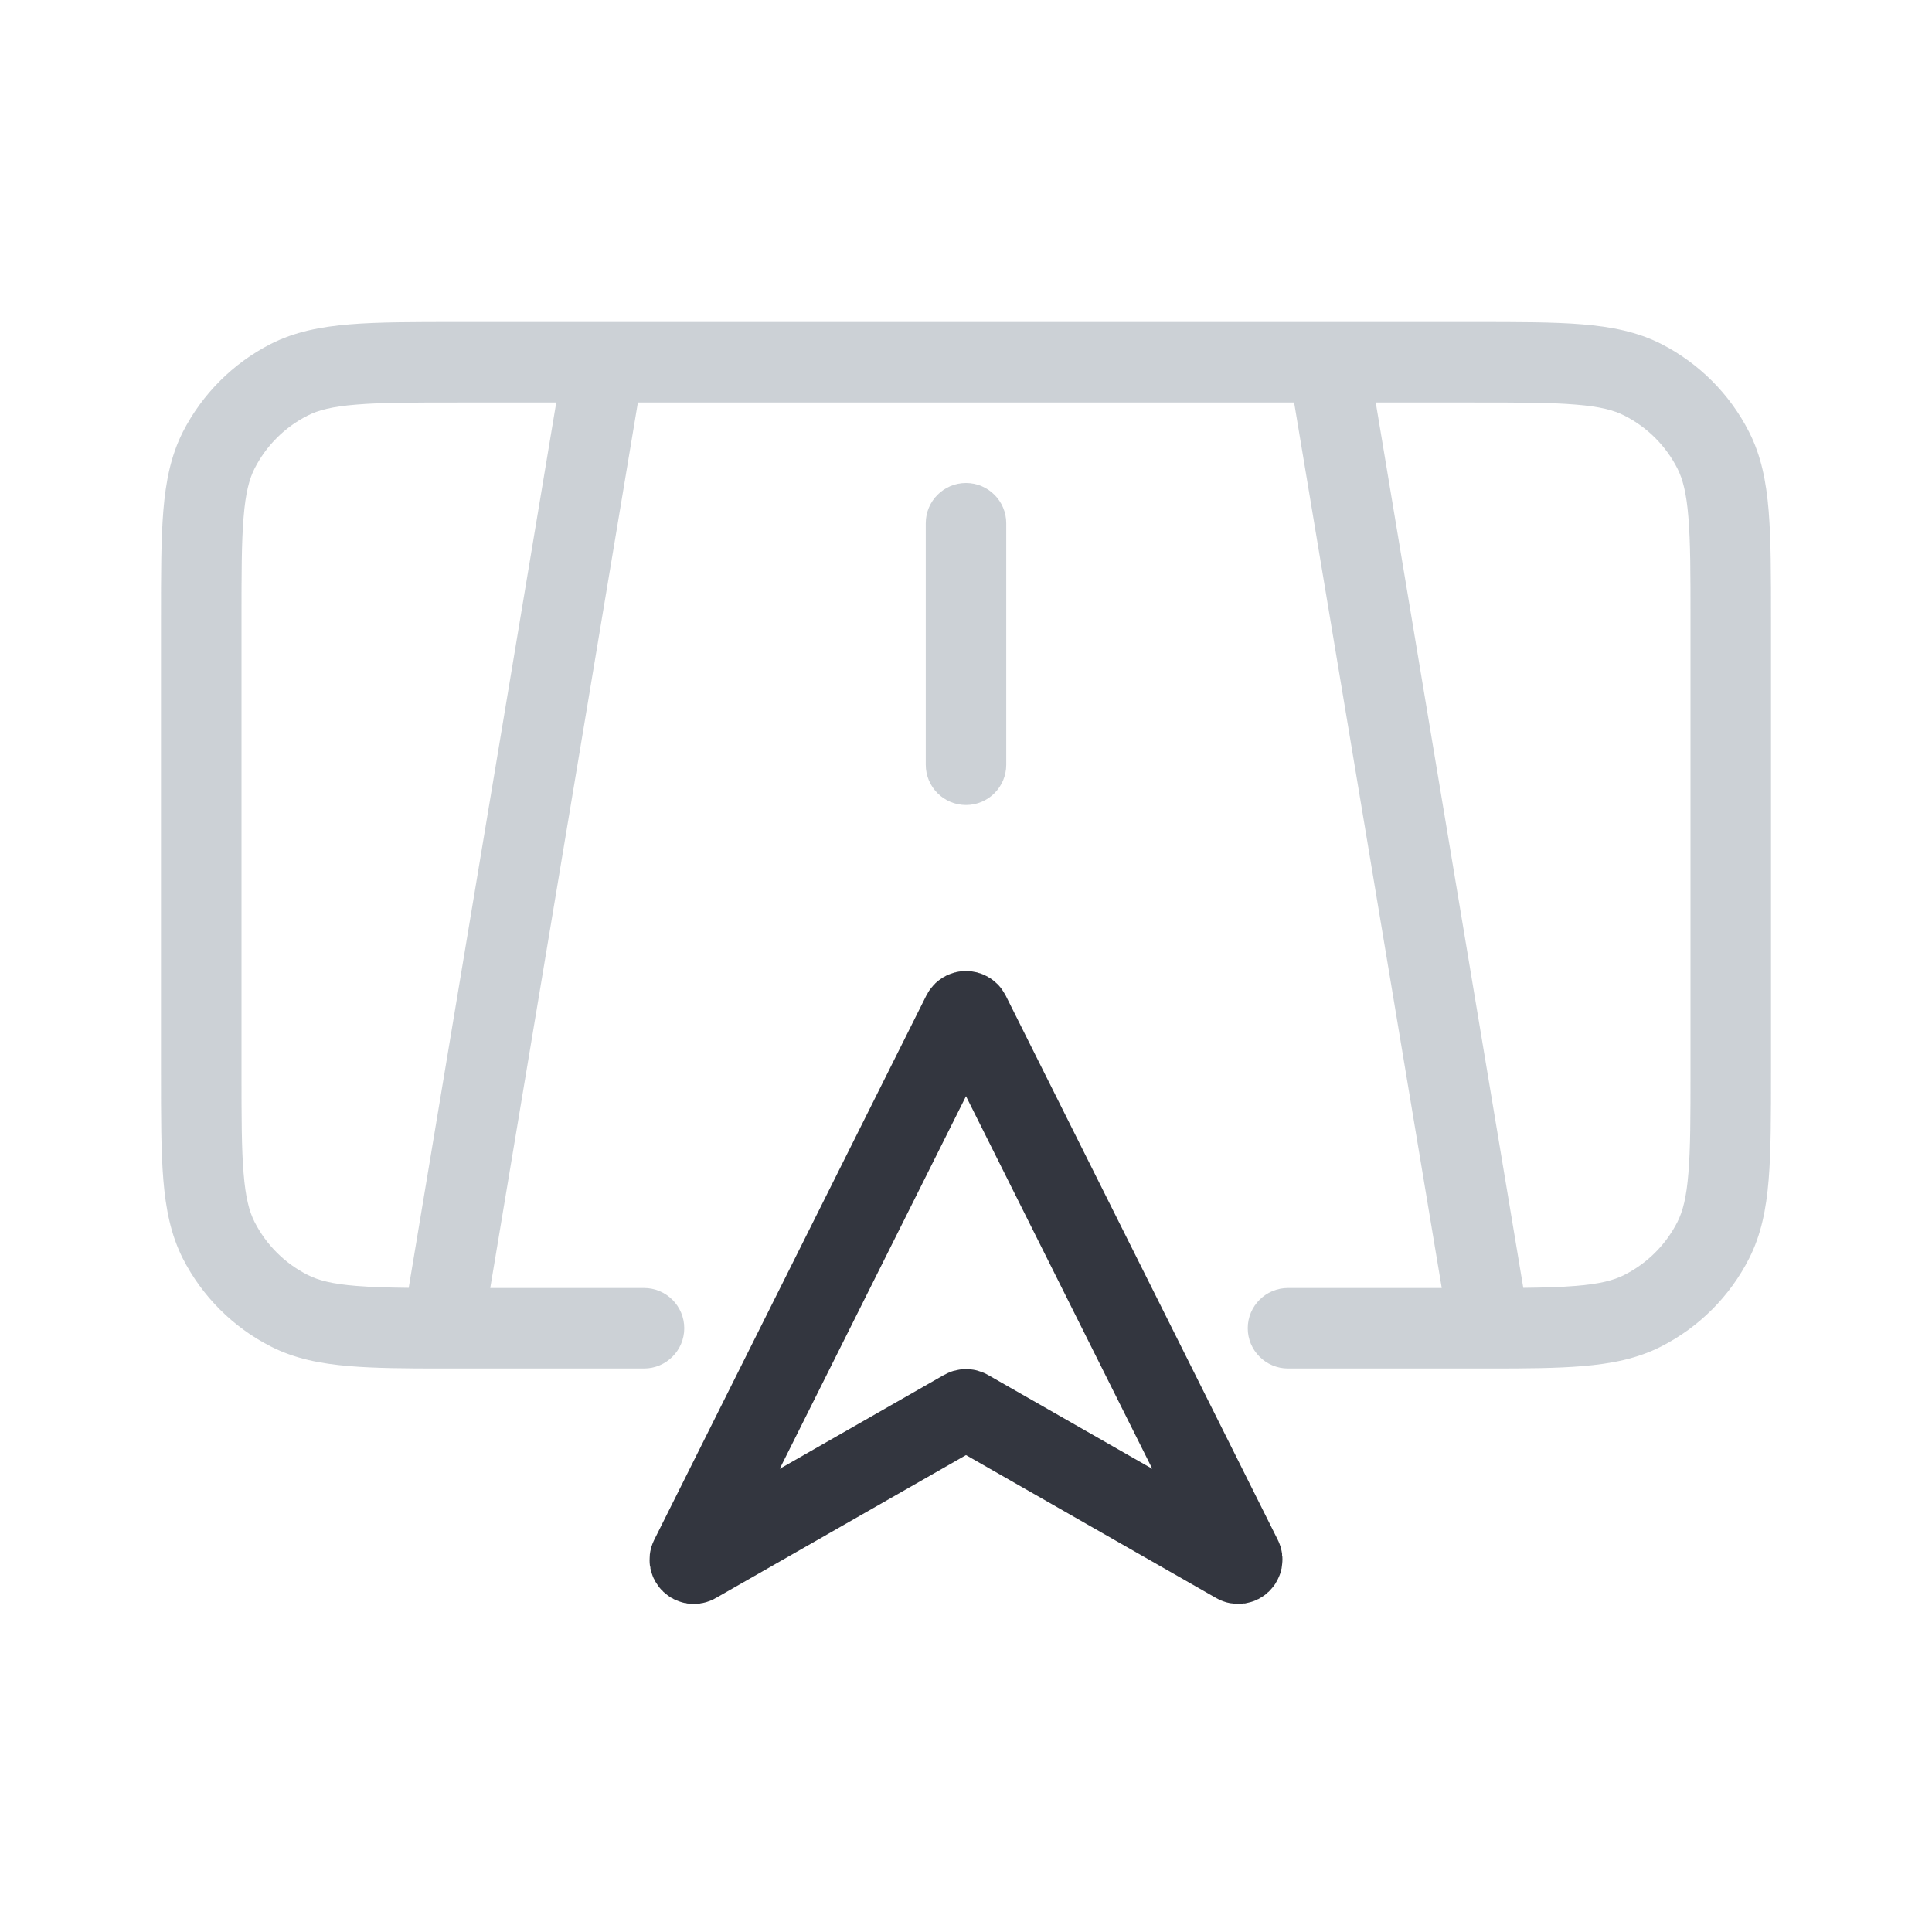 <?xml version="1.0" encoding="utf-8"?>
<svg width="800px" height="800px" viewBox="0 0 24 24" fill="none" xmlns="http://www.w3.org/2000/svg">
<path d="M8.574 19.352L11.955 12.589C11.974 12.553 12.026 12.553 12.045 12.589L15.426 19.352C15.448 19.396 15.4 19.443 15.357 19.418L12.025 17.514C12.009 17.505 11.991 17.505 11.975 17.514L8.643 19.418C8.6 19.443 8.552 19.396 8.574 19.352Z" stroke="#33363F" stroke-linecap="round"/>
<path fill-rule="evenodd" clip-rule="evenodd" d="M7.508 4H16.492C16.498 4 16.504 4 16.509 4H18.3L18.321 4C18.863 4 19.3 4 19.654 4.029C20.019 4.059 20.339 4.122 20.635 4.272C21.105 4.512 21.488 4.895 21.727 5.365C21.878 5.661 21.941 5.981 21.971 6.346C22 6.7 22 7.137 22 7.679V7.7V13.3V13.321C22 13.863 22 14.3 21.971 14.654C21.941 15.019 21.878 15.339 21.727 15.635C21.488 16.105 21.105 16.488 20.635 16.727C20.339 16.878 20.019 16.941 19.654 16.971C19.343 16.997 18.966 17 18.511 17C18.503 17 18.496 17 18.489 17L18.322 17H18.321H18.3H16C15.724 17 15.5 16.776 15.5 16.5C15.5 16.224 15.724 16 16 16H17.91L16.076 5H7.924L6.09 16H8C8.276 16 8.5 16.224 8.5 16.5C8.5 16.776 8.276 17 8 17H5.7H5.679H5.679L5.511 17C5.504 17 5.497 17 5.489 17C5.034 17 4.657 16.997 4.346 16.971C3.981 16.941 3.661 16.878 3.365 16.727C2.895 16.488 2.512 16.105 2.272 15.635C2.122 15.339 2.059 15.019 2.029 14.654C2 14.3 2 13.863 2 13.321V13.3V7.7V7.679V7.679C2 7.137 2 6.7 2.029 6.346C2.059 5.981 2.122 5.661 2.272 5.365C2.512 4.895 2.895 4.512 3.365 4.272C3.661 4.122 3.981 4.059 4.346 4.029C4.7 4 5.137 4 5.679 4L5.7 4H7.491C7.496 4 7.502 4 7.508 4ZM18.923 15.998L17.09 5H18.3C18.868 5 19.265 5 19.573 5.026C19.875 5.05 20.049 5.096 20.181 5.164C20.463 5.307 20.693 5.537 20.837 5.819C20.904 5.951 20.95 6.125 20.974 6.427C21 6.736 21 7.132 21 7.7V13.3C21 13.868 21 14.264 20.974 14.573C20.95 14.876 20.904 15.049 20.837 15.181C20.693 15.463 20.463 15.693 20.181 15.836C20.049 15.904 19.875 15.95 19.573 15.974C19.392 15.989 19.181 15.995 18.923 15.998ZM5.077 15.998L6.91 5H5.7C5.132 5 4.736 5 4.427 5.026C4.125 5.05 3.951 5.096 3.819 5.164C3.537 5.307 3.307 5.537 3.163 5.819C3.096 5.951 3.05 6.125 3.026 6.427C3 6.736 3 7.132 3 7.7V13.3C3 13.868 3 14.264 3.026 14.573C3.05 14.876 3.096 15.049 3.163 15.181C3.307 15.463 3.537 15.693 3.819 15.836C3.951 15.904 4.125 15.95 4.427 15.974C4.608 15.989 4.819 15.995 5.077 15.998ZM12.5 6.5C12.5 6.224 12.276 6 12 6C11.724 6 11.5 6.224 11.5 6.5V9.5C11.5 9.776 11.724 10 12 10C12.276 10 12.5 9.776 12.5 9.5V6.5Z" fill="#2A4157" fill-opacity="0.24"/>
</svg>